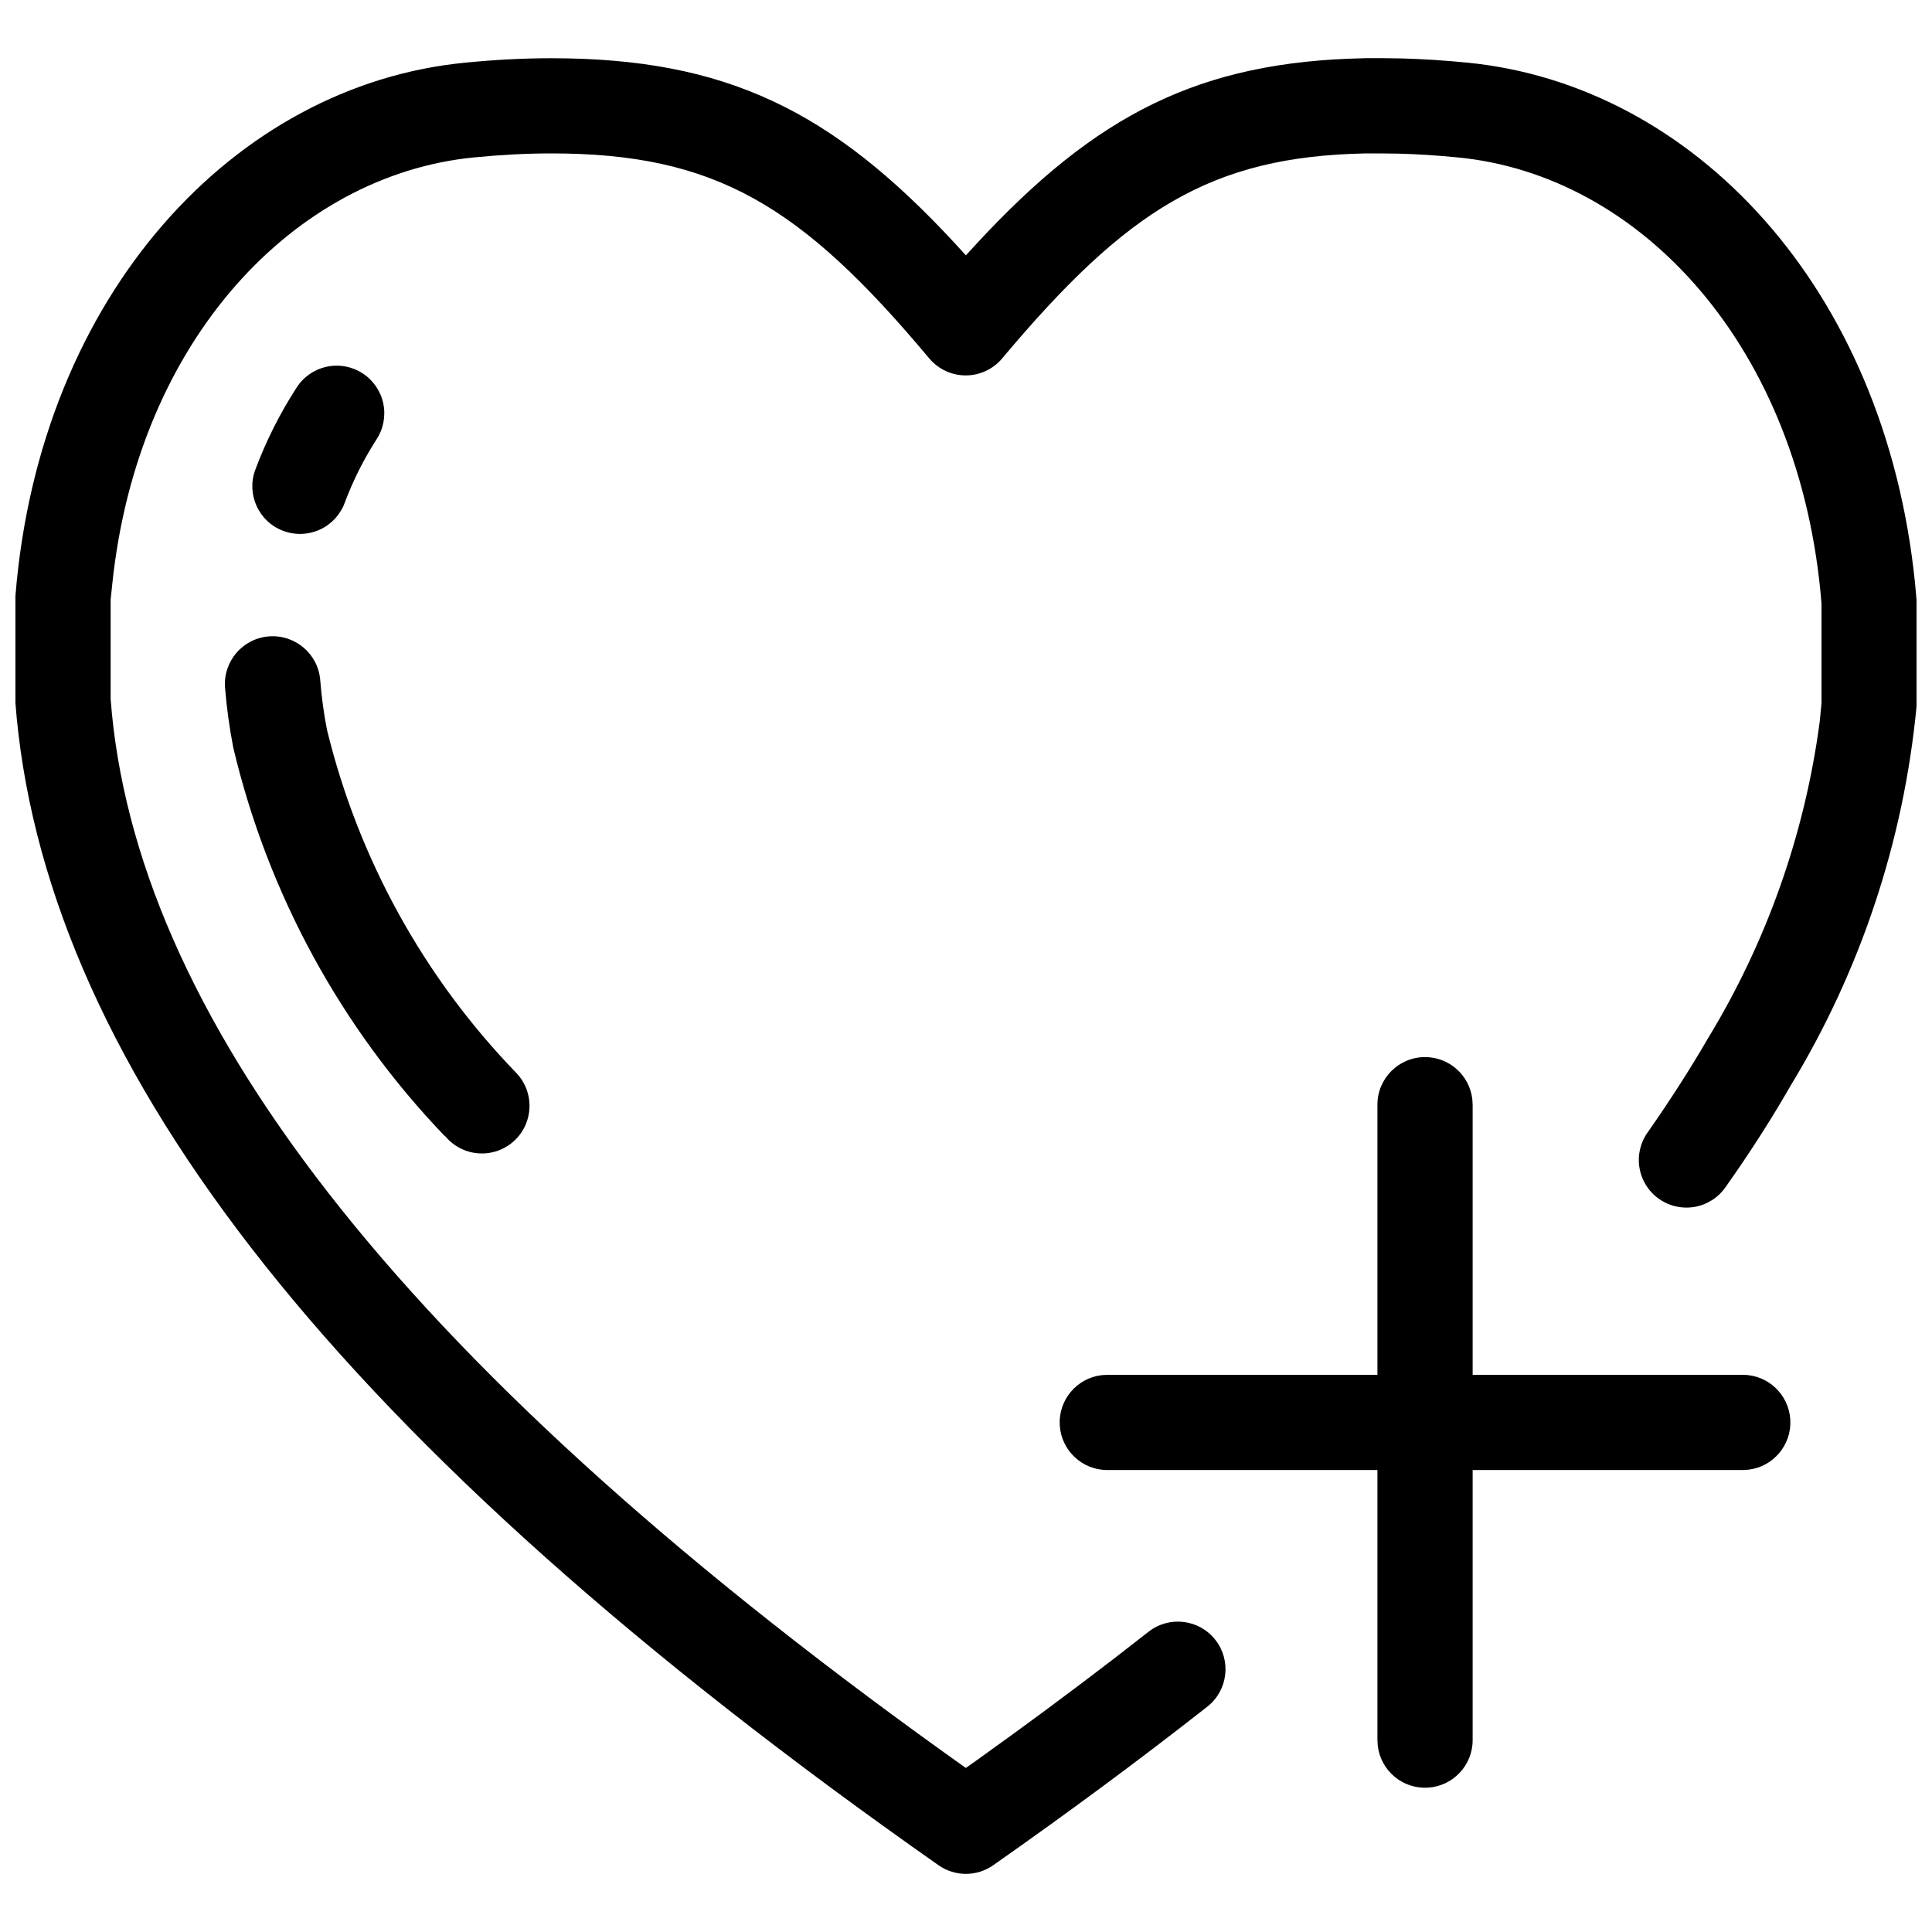 <?xml version="1.0" encoding="UTF-8"?>
<!-- Uploaded to: ICON Repo, www.iconrepo.com, Generator: ICON Repo Mixer Tools -->
<svg width="800px" height="800px" version="1.1" viewBox="144 144 512 512" xmlns="http://www.w3.org/2000/svg">
 <defs>
  <clipPath id="a">
   <path d="m148.09 159h503.81v482h-503.81z"/>
  </clipPath>
 </defs>
 <g clip-path="url(#a)">
  <path d="m505.59 159.41h4.289l5.512 0.074c5.578 0.152 11.371 0.52 17.387 1.109 59.699 5.828 110.77 59.297 118.73 138l0.391 4.316v28.363c-3.414 35.617-14.848 70-33.445 100.57-5.047 8.797-10.746 17.684-17.094 26.66-1.902 2.793-4.844 4.711-8.168 5.32-3.328 0.605-6.758-0.148-9.523-2.09-2.766-1.945-4.637-4.918-5.191-8.254-0.555-3.336 0.254-6.754 2.242-9.488 5.887-8.41 11.188-16.676 15.898-24.793l-0.004 0.004c15.609-25.637 25.703-54.246 29.637-84l0.469-4.906v-26.367c-5.488-68.129-48.02-113.55-96.391-118.21-5.426-0.531-10.609-0.863-15.555-0.996l-5.062-0.066h-3.785c-40.992 0.82-63.246 14.875-96.34 54.324h0.004c-2.398 2.856-5.938 4.508-9.664 4.508-3.731 0-7.266-1.652-9.664-4.508-34-40.625-56.711-54.324-100.19-54.324-6.398 0-13.195 0.352-20.449 1.059-47.398 4.629-89.172 48.27-95.883 113.21l-0.418 4v26.395c6.305 82.219 73.957 173.64 220.91 279.12l5.727 4.086 2.586-1.828c12.953-9.254 25.344-18.43 37.168-27.527l8.754-6.812h0.004c5.484-4.215 13.34-3.227 17.609 2.215 4.269 5.438 3.367 13.305-2.027 17.629-17.664 13.879-36.609 27.91-56.836 42.102-4.352 3.055-10.148 3.055-14.496 0-159.27-111.74-235.18-210.67-244.29-304.05l-0.34-3.949v-28.387c6.461-80.074 58.301-135.37 119.07-141.3 8.047-0.797 15.668-1.188 22.91-1.188 46.352 0 74.438 13.879 107.06 49.129l2.84 3.117 2.852-3.117c31.652-34.18 58.93-48.246 102.76-49.129z"/>
 </g>
 <path d="m261.89 445.1c-27.531-28.691-46.883-64.223-56.055-102.91-1.027-5.266-1.762-10.586-2.195-15.934-0.547-6.969 4.656-13.059 11.625-13.605s13.059 4.656 13.605 11.625c0.344 4.398 0.938 8.777 1.781 13.109 8.355 34.262 25.695 65.676 50.227 91.012 2.352 2.488 3.59 5.824 3.434 9.246-0.156 3.418-1.695 6.629-4.266 8.891-2.57 2.262-5.945 3.383-9.359 3.106-3.41-0.277-6.562-1.93-8.734-4.574zm-42.848-160.42c-6.519-2.453-9.82-9.73-7.367-16.25 2.844-7.586 6.496-14.844 10.887-21.652 1.801-2.844 4.664-4.852 7.953-5.578 3.289-0.723 6.731-0.105 9.559 1.723s4.809 4.711 5.5 8.004c0.691 3.297 0.039 6.731-1.812 9.543-3.41 5.301-6.238 10.949-8.441 16.855-1.18 3.133-3.551 5.668-6.602 7.047-3.047 1.383-6.516 1.496-9.648 0.32z"/>
 <path d="m521.65 424.14c6.394 0 11.777 4.789 12.527 11.141l0.09 1.477v168.41c-0.008 6.676-5.215 12.191-11.879 12.582s-12.477-4.477-13.266-11.105l-0.09-1.477v-168.41c0-6.969 5.648-12.617 12.617-12.617z"/>
 <path d="m605.87 508.34c6.676 0.008 12.188 5.215 12.578 11.879 0.395 6.664-4.473 12.48-11.102 13.266l-1.477 0.09h-168.44c-6.676-0.008-12.191-5.215-12.582-11.875-0.391-6.664 4.477-12.48 11.105-13.27l1.477-0.09z"/>
</svg>